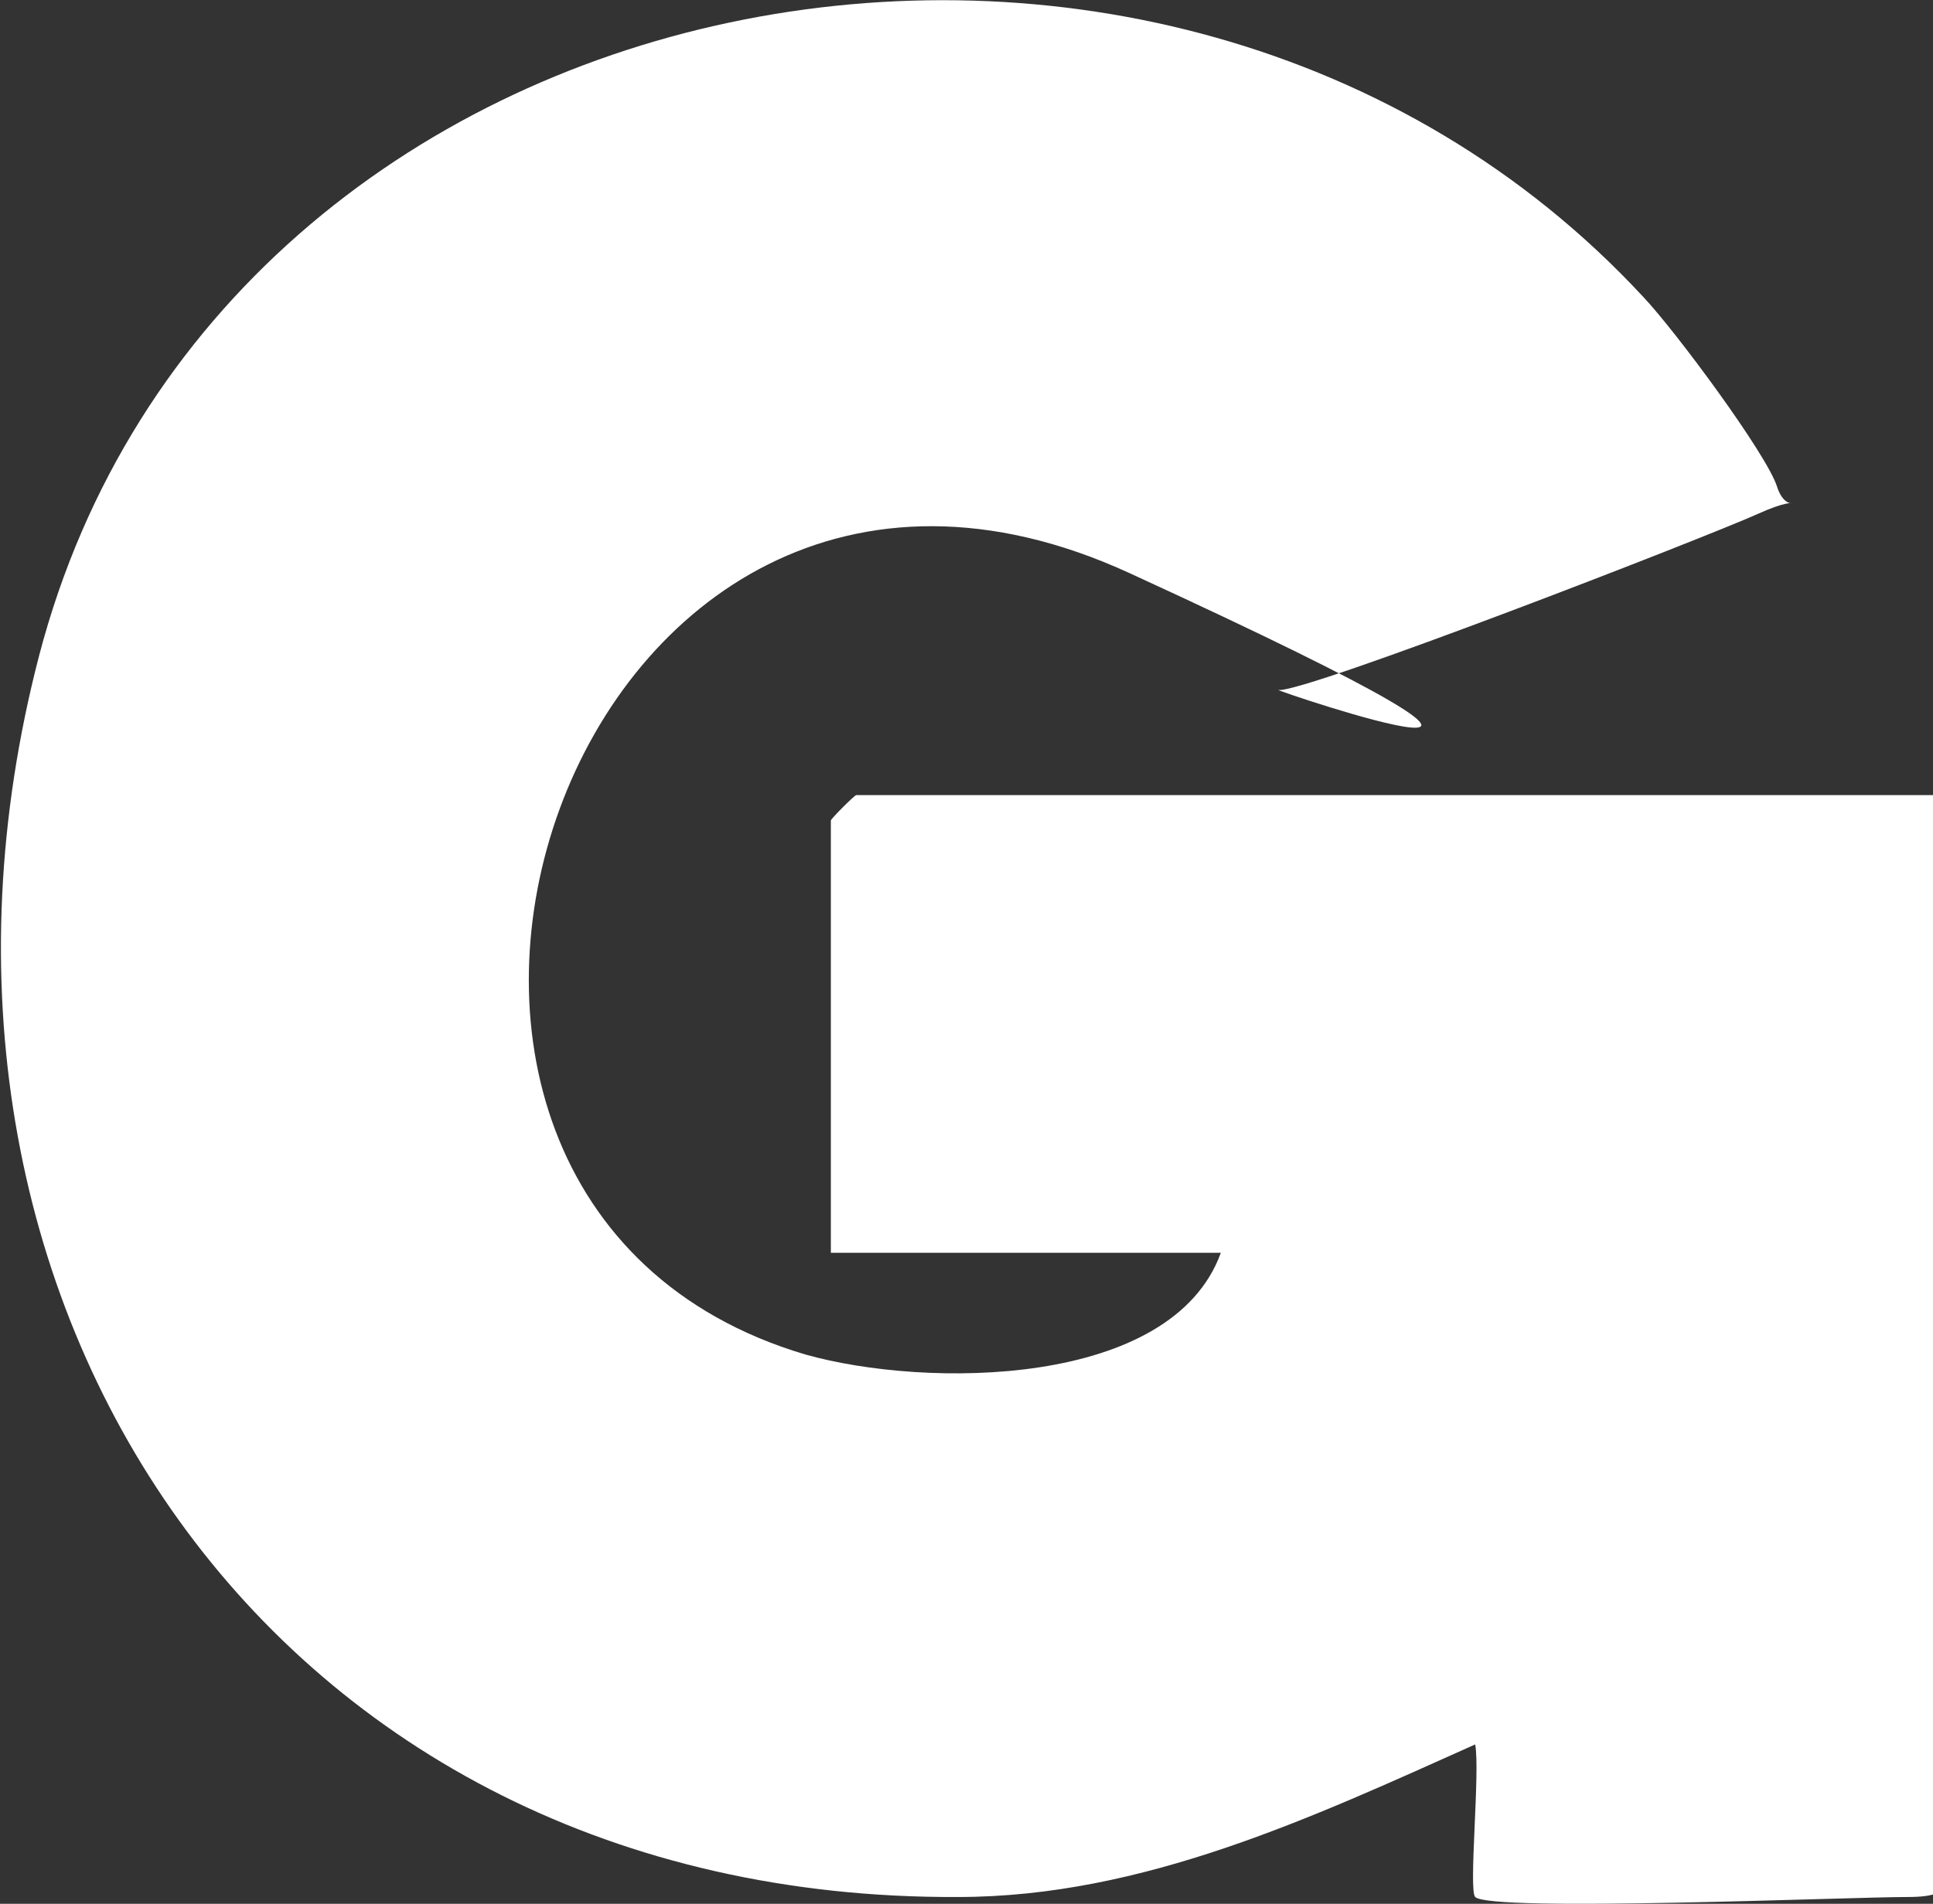 <?xml version="1.0" encoding="UTF-8"?>
<svg id="Layer_1" xmlns="http://www.w3.org/2000/svg" version="1.1" viewBox="0 0 114 112.3">
  <rect x="0" y="0" width="114" height="112.3" fill="#333333" stroke="none"/>
  <!-- Generator: Adobe Illustrator 29.6.1, SVG Export Plug-In . SVG Version: 2.1.1 Build 9)  -->
  <defs>
    <style>
      .st0 {
        fill: #fff;
      }
    </style>
  </defs>
  <path class="st0" d="M87,111.9c.9.9,22,0,25.5,0s1.5-1.4,1.5-1.5v-63.5h-63.5c-.1,0-1.5,1.4-1.5,1.5v25.5h23c-2.9,8-17.4,8-24.5,6-31-9.2-14-61.3,19.1-46.1s8.2,6.8,8.8,6.9c1.5.2,25.2-9,28.3-10.4s1.7.3,1.1-1.6-6-9.2-7.9-11.2C68.7-12.9,13-2.3,2.3,38.7c-9.9,38.1,13.8,73.4,54.2,73.2,10.9,0,20.9-4.7,30.5-9,.3,1.6-.4,8.6,0,9Z"/>
</svg>
